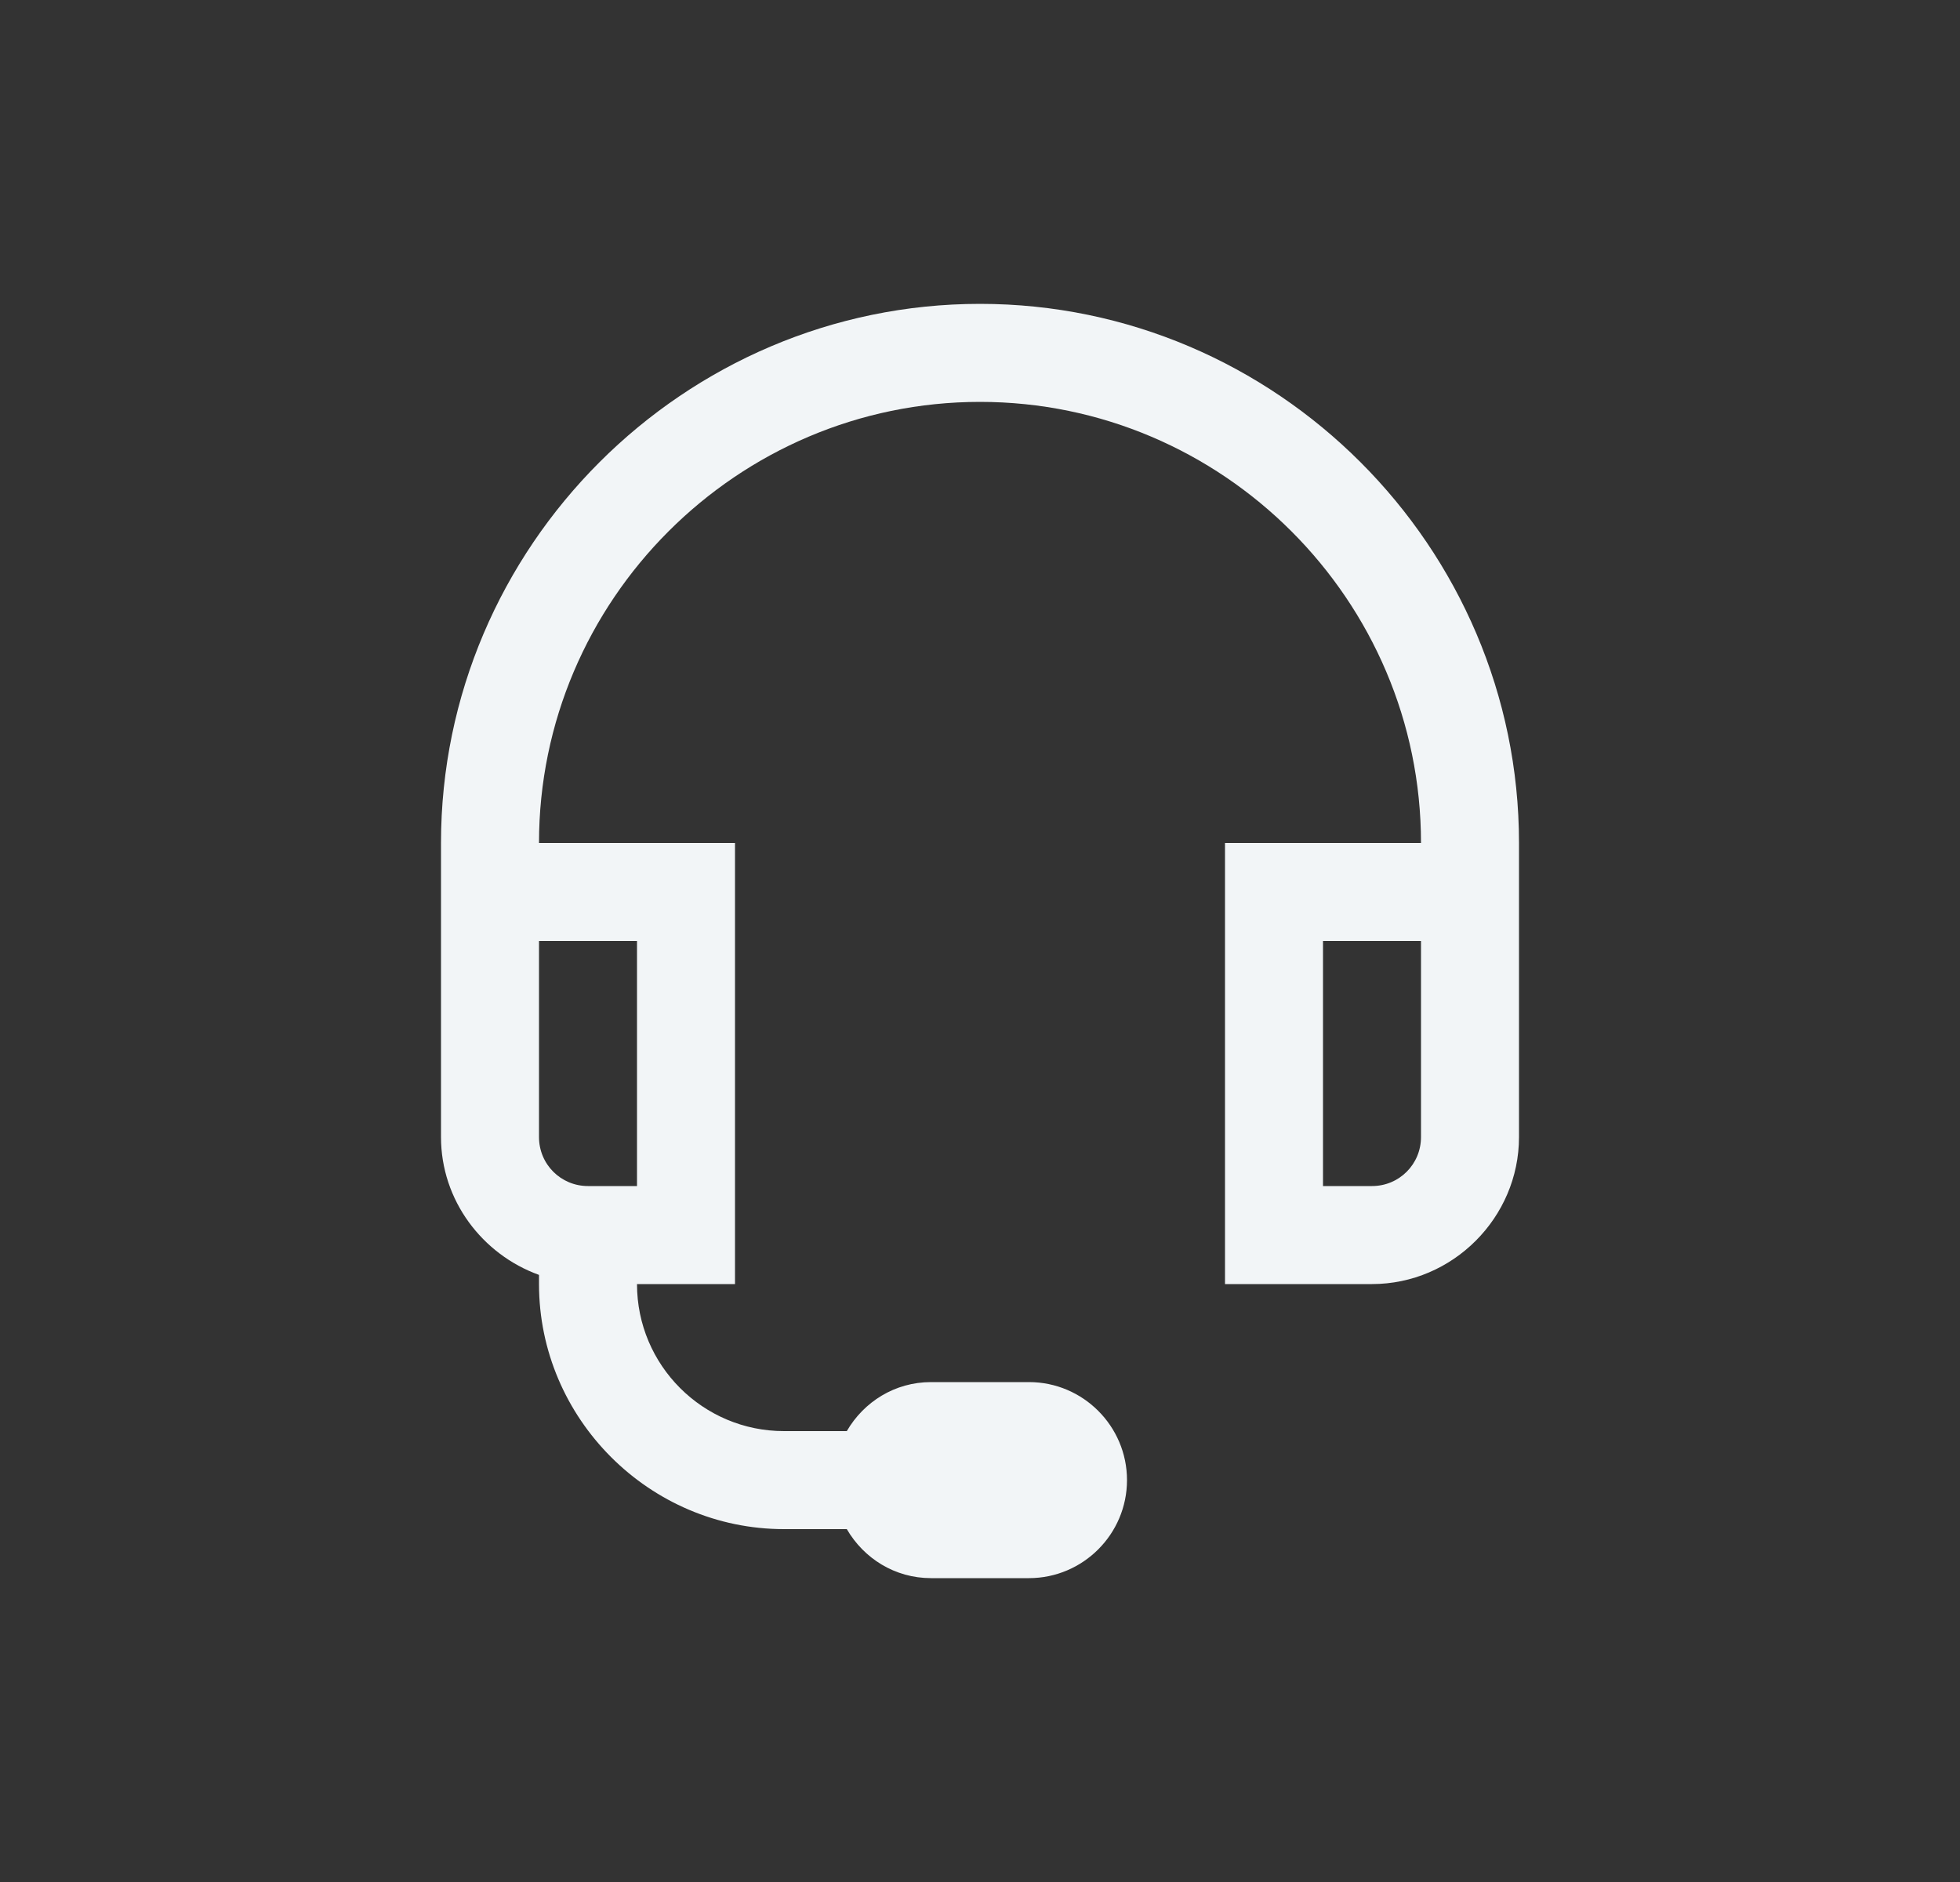 <svg width="25" height="24" viewBox="0 0 25 24" fill="none" xmlns="http://www.w3.org/2000/svg">
<rect x="0" y="0" width="25" height="24" fill="#333333" stroke="none"/>
<path fill-rule="evenodd" clip-rule="evenodd" d="M12.5 3.875C8.721 3.875 5.625 6.971 5.625 10.75V14.5C5.625 15.308 6.152 15.997 6.875 16.258V16.375C6.875 18.091 8.284 19.5 10 19.5H10.801C11.018 19.873 11.414 20.125 11.875 20.125H13.125C13.813 20.125 14.375 19.564 14.375 18.875C14.375 18.186 13.813 17.625 13.125 17.625H11.875C11.414 17.625 11.018 17.877 10.801 18.25H10C8.965 18.25 8.125 17.41 8.125 16.375H9.375V10.75H6.875C6.875 7.654 9.404 5.125 12.5 5.125C15.596 5.125 18.125 7.654 18.125 10.75H15.625V16.375H17.5C18.528 16.375 19.375 15.528 19.375 14.5V10.75C19.375 6.971 16.279 3.875 12.5 3.875ZM6.875 12H8.125V15.125H7.5C7.153 15.125 6.875 14.847 6.875 14.5V12ZM16.875 12H18.125V14.5C18.125 14.847 17.847 15.125 17.5 15.125H16.875V12Z" fill="#F2F5F7"/>
</svg>
